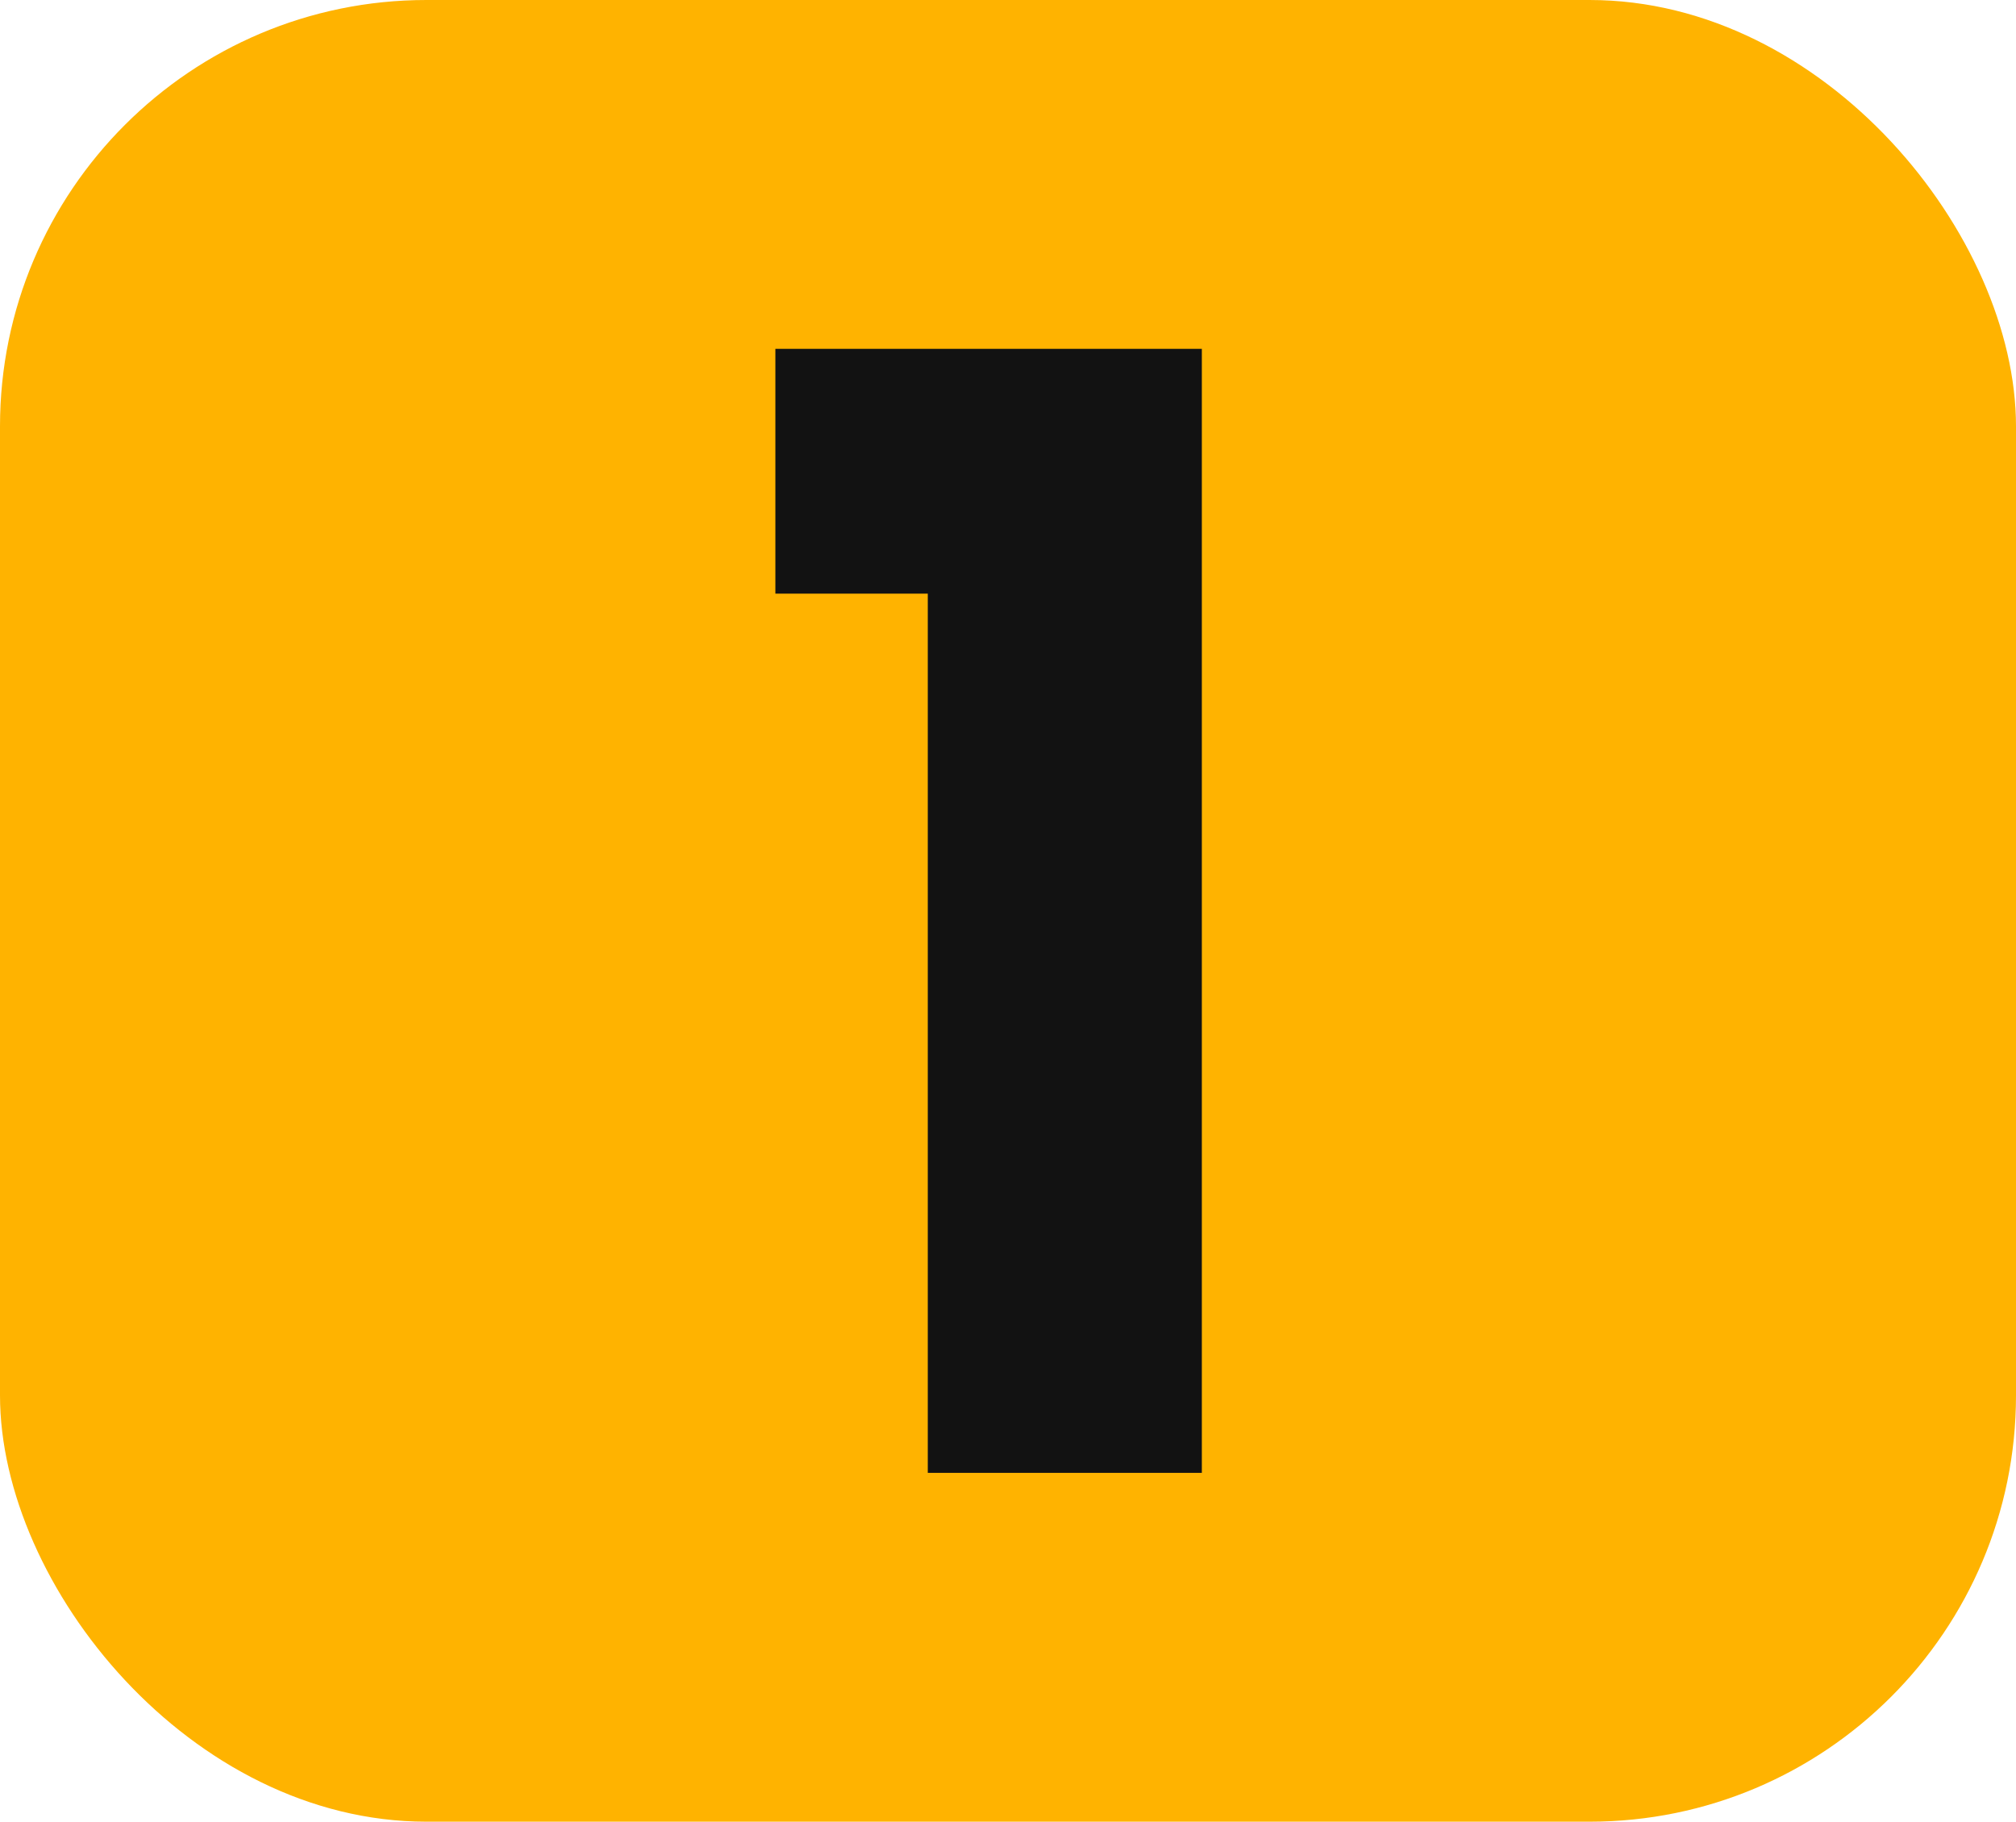 <svg xmlns="http://www.w3.org/2000/svg" width="52" height="47" viewBox="0 0 52 47" fill="none"><g id="n1"><rect id="Rectangle 2763" width="52" height="47" rx="11" fill="#FFB300"></rect><path id="1" d="M20 15.316V9H31V38H23.931V15.316H20Z" fill="#121212"></path></g></svg>